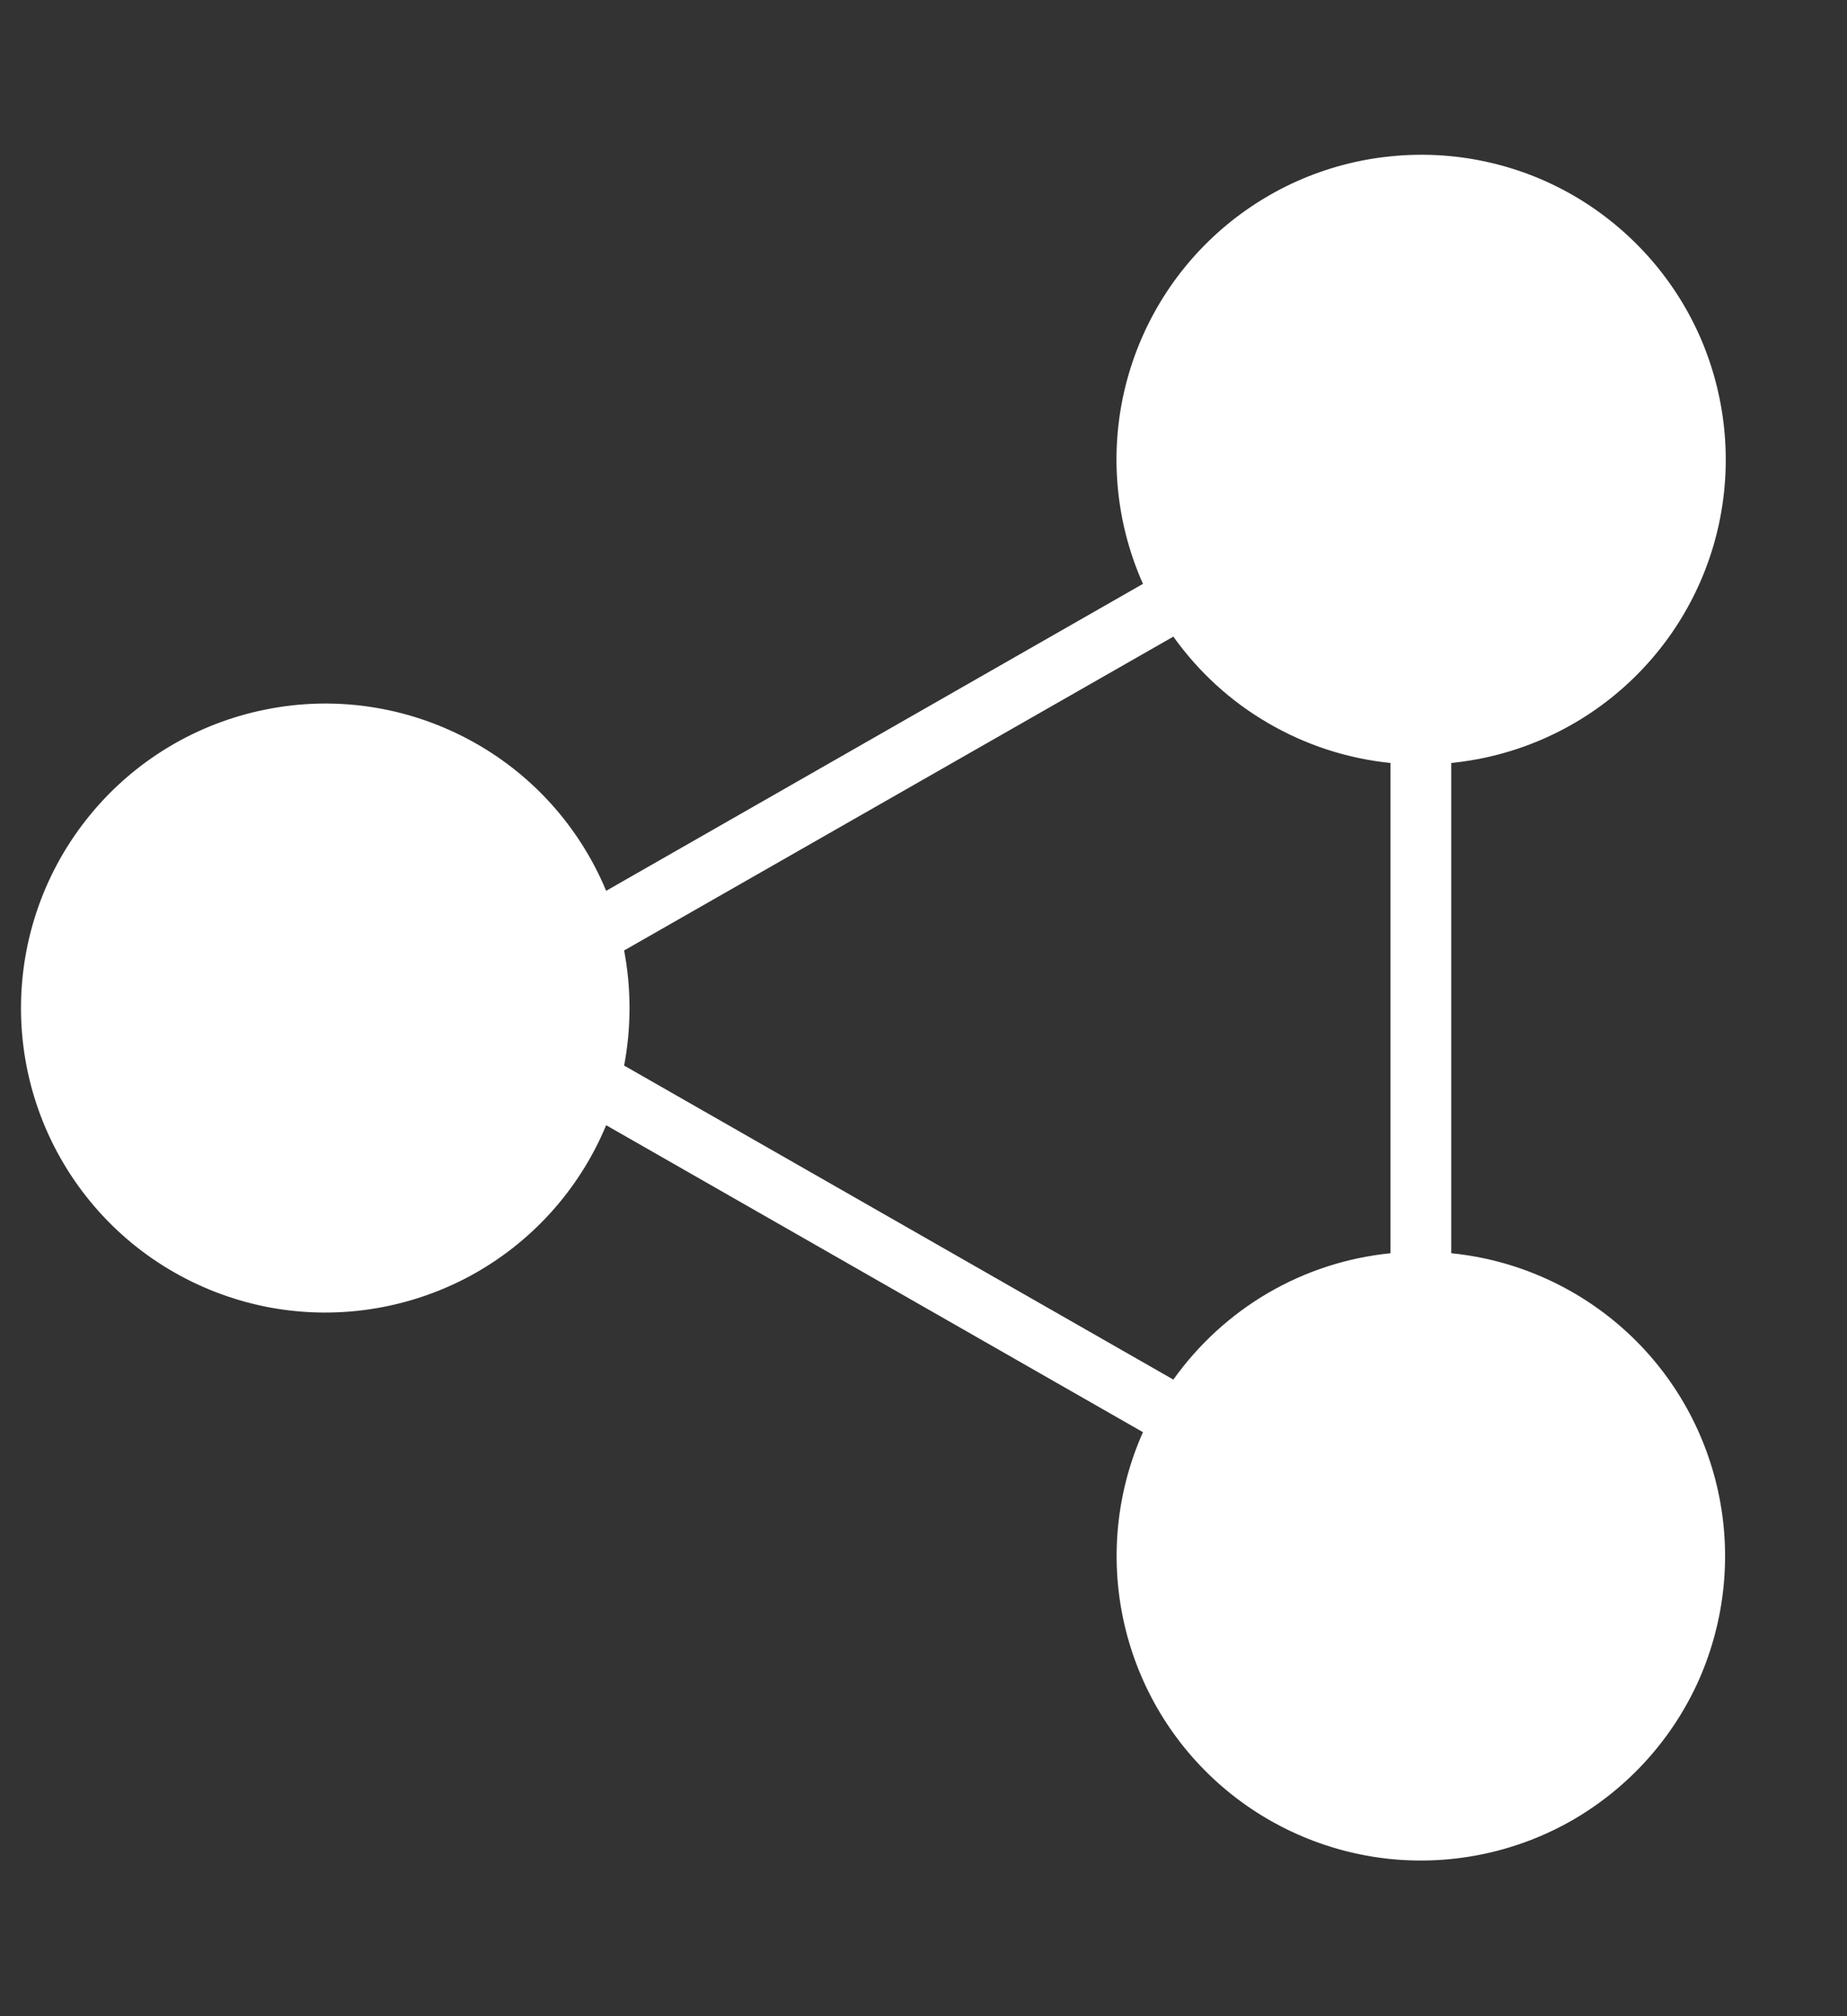 <svg width="11" height="12" viewBox="0 0 11 12" fill="none" xmlns="http://www.w3.org/2000/svg">
<rect x="0" y="0" width="11" height="12" fill="#333333" stroke="none"/>
<path d="M8.643 7.459V4.541C9.025 4.503 9.385 4.345 9.671 4.09C9.958 3.834 10.156 3.495 10.237 3.12C10.318 2.745 10.278 2.354 10.124 2.003C9.969 1.652 9.706 1.359 9.375 1.166C9.043 0.973 8.658 0.891 8.277 0.931C7.895 0.97 7.536 1.13 7.251 1.386C6.965 1.643 6.769 1.983 6.689 2.358C6.609 2.734 6.651 3.125 6.807 3.475L3.61 5.302C3.449 4.915 3.159 4.596 2.789 4.4C2.419 4.203 1.992 4.14 1.582 4.223C1.171 4.305 0.801 4.527 0.536 4.851C0.27 5.175 0.125 5.581 0.125 6C0.125 6.419 0.27 6.825 0.536 7.149C0.801 7.473 1.171 7.694 1.582 7.777C1.992 7.859 2.419 7.796 2.789 7.6C3.159 7.403 3.449 7.084 3.61 6.697L6.807 8.524C6.651 8.874 6.61 9.264 6.69 9.639C6.77 10.014 6.966 10.353 7.251 10.609C7.536 10.865 7.895 11.024 8.276 11.064C8.657 11.103 9.041 11.021 9.372 10.829C9.703 10.636 9.965 10.344 10.12 9.994C10.274 9.643 10.314 9.253 10.233 8.879C10.152 8.504 9.955 8.165 9.669 7.91C9.383 7.655 9.024 7.497 8.643 7.459ZM3.717 6.342C3.76 6.116 3.76 5.883 3.717 5.657L6.988 3.789C7.138 3.999 7.33 4.175 7.553 4.304C7.776 4.434 8.024 4.515 8.281 4.541V7.459C8.024 7.485 7.776 7.565 7.553 7.695C7.33 7.825 7.138 8.001 6.988 8.211L3.717 6.342Z" fill="white"/>
</svg>
